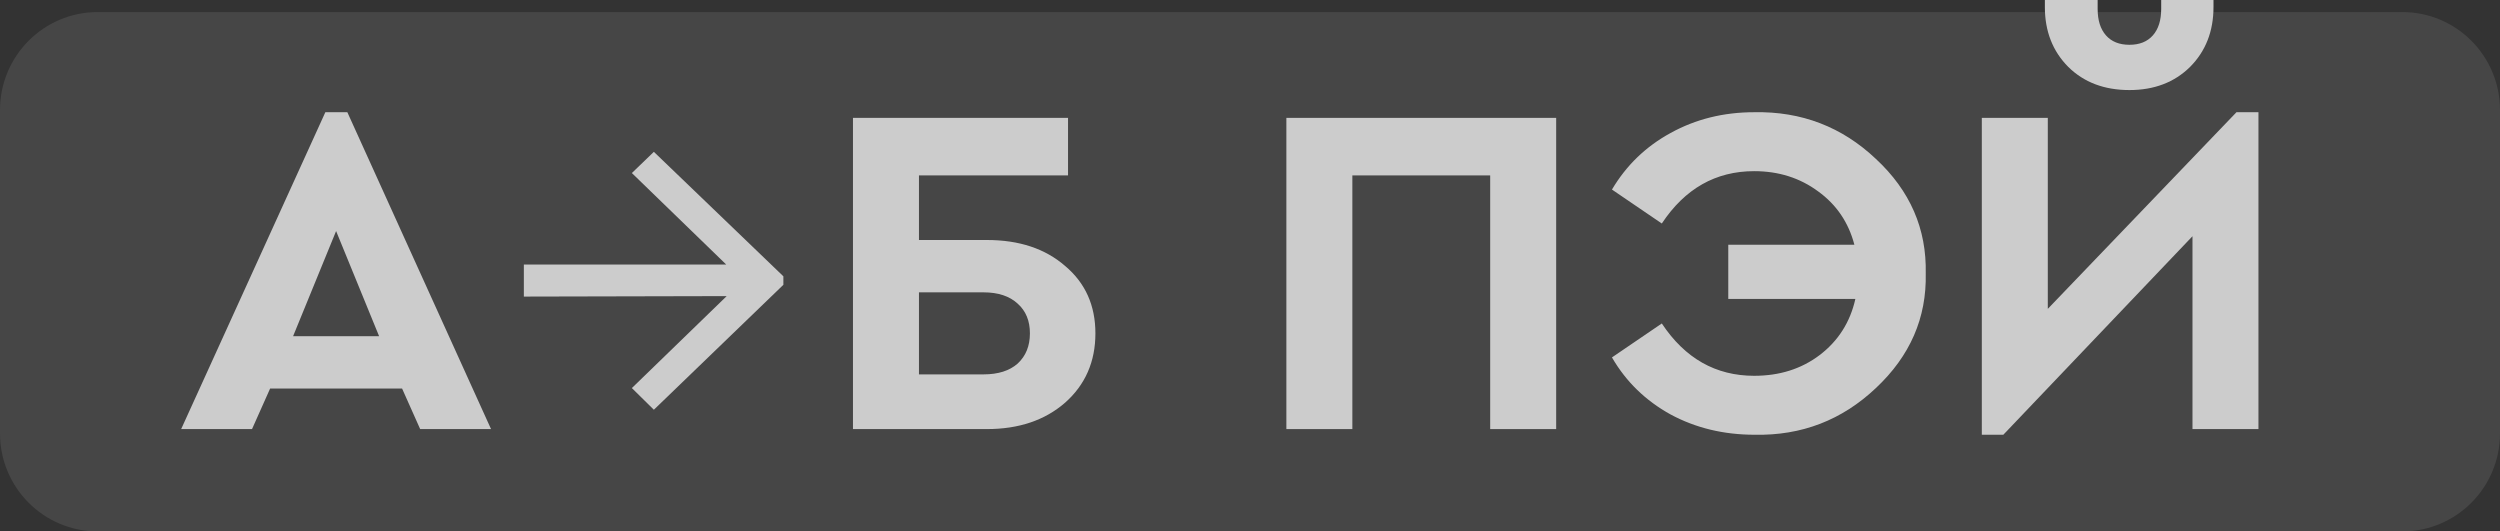 <svg width="207" height="44" viewBox="0 0 207 44" fill="none" xmlns="http://www.w3.org/2000/svg">
<rect x="0" y="0" width="207" height="44" fill="#333333" stroke="none"/>
<path d="M0 9.113C0 4.632 3.62 1 8.086 1H198.914C203.38 1 207 4.632 207 9.113V35.887C207 40.368 203.38 44 198.914 44H8.086C3.62 44 0 40.368 0 35.887V9.113Z" fill="#F3F3F3" fill-opacity="0.1"/>
<path d="M34.79 35.528L33.292 32.17H22.366L20.868 35.528H15L26.939 9.292H28.76L40.658 35.528H34.79ZM31.39 27.837L27.829 19.131L24.268 27.837H31.39Z" fill="#CCCCCC"/>
<path d="M54.14 12.572L64.864 22.879V23.581L54.14 33.927L52.318 32.132L60.17 24.518L43.375 24.557V21.902H60.129L52.318 14.328L54.14 12.572Z" fill="#CCCCCC"/>
<path d="M70.626 35.528V9.76H88.433V14.524H76.09V19.872H81.715C84.386 19.872 86.545 20.588 88.19 22.02C89.863 23.425 90.7 25.286 90.7 27.603C90.7 29.945 89.863 31.858 88.19 33.342C86.518 34.799 84.359 35.528 81.715 35.528H70.626ZM76.09 30.999H81.432C82.646 30.999 83.59 30.7 84.265 30.101C84.939 29.477 85.277 28.644 85.277 27.603C85.277 26.561 84.939 25.742 84.265 25.143C83.59 24.518 82.646 24.206 81.432 24.206H76.09V30.999Z" fill="#CCCCCC"/>
<path d="M106.512 35.528V9.76H128.851V35.528H123.388V14.524H111.975V35.528H106.512Z" fill="#CCCCCC"/>
<path d="M159.451 22.644C159.532 26.314 158.156 29.477 155.323 32.132C152.517 34.786 149.172 36.075 145.287 35.997C142.724 35.997 140.403 35.437 138.326 34.318C136.249 33.173 134.63 31.598 133.47 29.594L137.598 26.783C139.513 29.672 142.063 31.116 145.246 31.116C147.351 31.116 149.158 30.544 150.669 29.399C152.207 28.227 153.192 26.679 153.624 24.753H143.101V20.263H153.543C153.057 18.415 152.059 16.944 150.548 15.851C149.037 14.732 147.27 14.172 145.246 14.172C142.063 14.172 139.513 15.617 137.598 18.506L133.47 15.695C134.657 13.691 136.276 12.129 138.326 11.01C140.403 9.865 142.71 9.292 145.246 9.292C149.158 9.214 152.517 10.502 155.323 13.157C158.156 15.786 159.532 18.948 159.451 22.644Z" fill="#CCCCCC"/>
<path d="M185.179 9.292H187V35.528H181.537V19.56L165.875 35.997H164.094V9.76H169.558V25.573L185.179 9.292ZM169.315 0.586V0H173.685V0.742C173.685 1.679 173.915 2.408 174.373 2.928C174.832 3.449 175.48 3.709 176.316 3.709C177.152 3.709 177.8 3.449 178.259 2.928C178.717 2.408 178.947 1.679 178.947 0.742V0H183.277V0.586C183.277 2.59 182.629 4.243 181.334 5.544C180.039 6.819 178.366 7.457 176.316 7.457C174.239 7.457 172.552 6.819 171.257 5.544C169.962 4.243 169.315 2.59 169.315 0.586Z" fill="#CCCCCC"/>
</svg>
